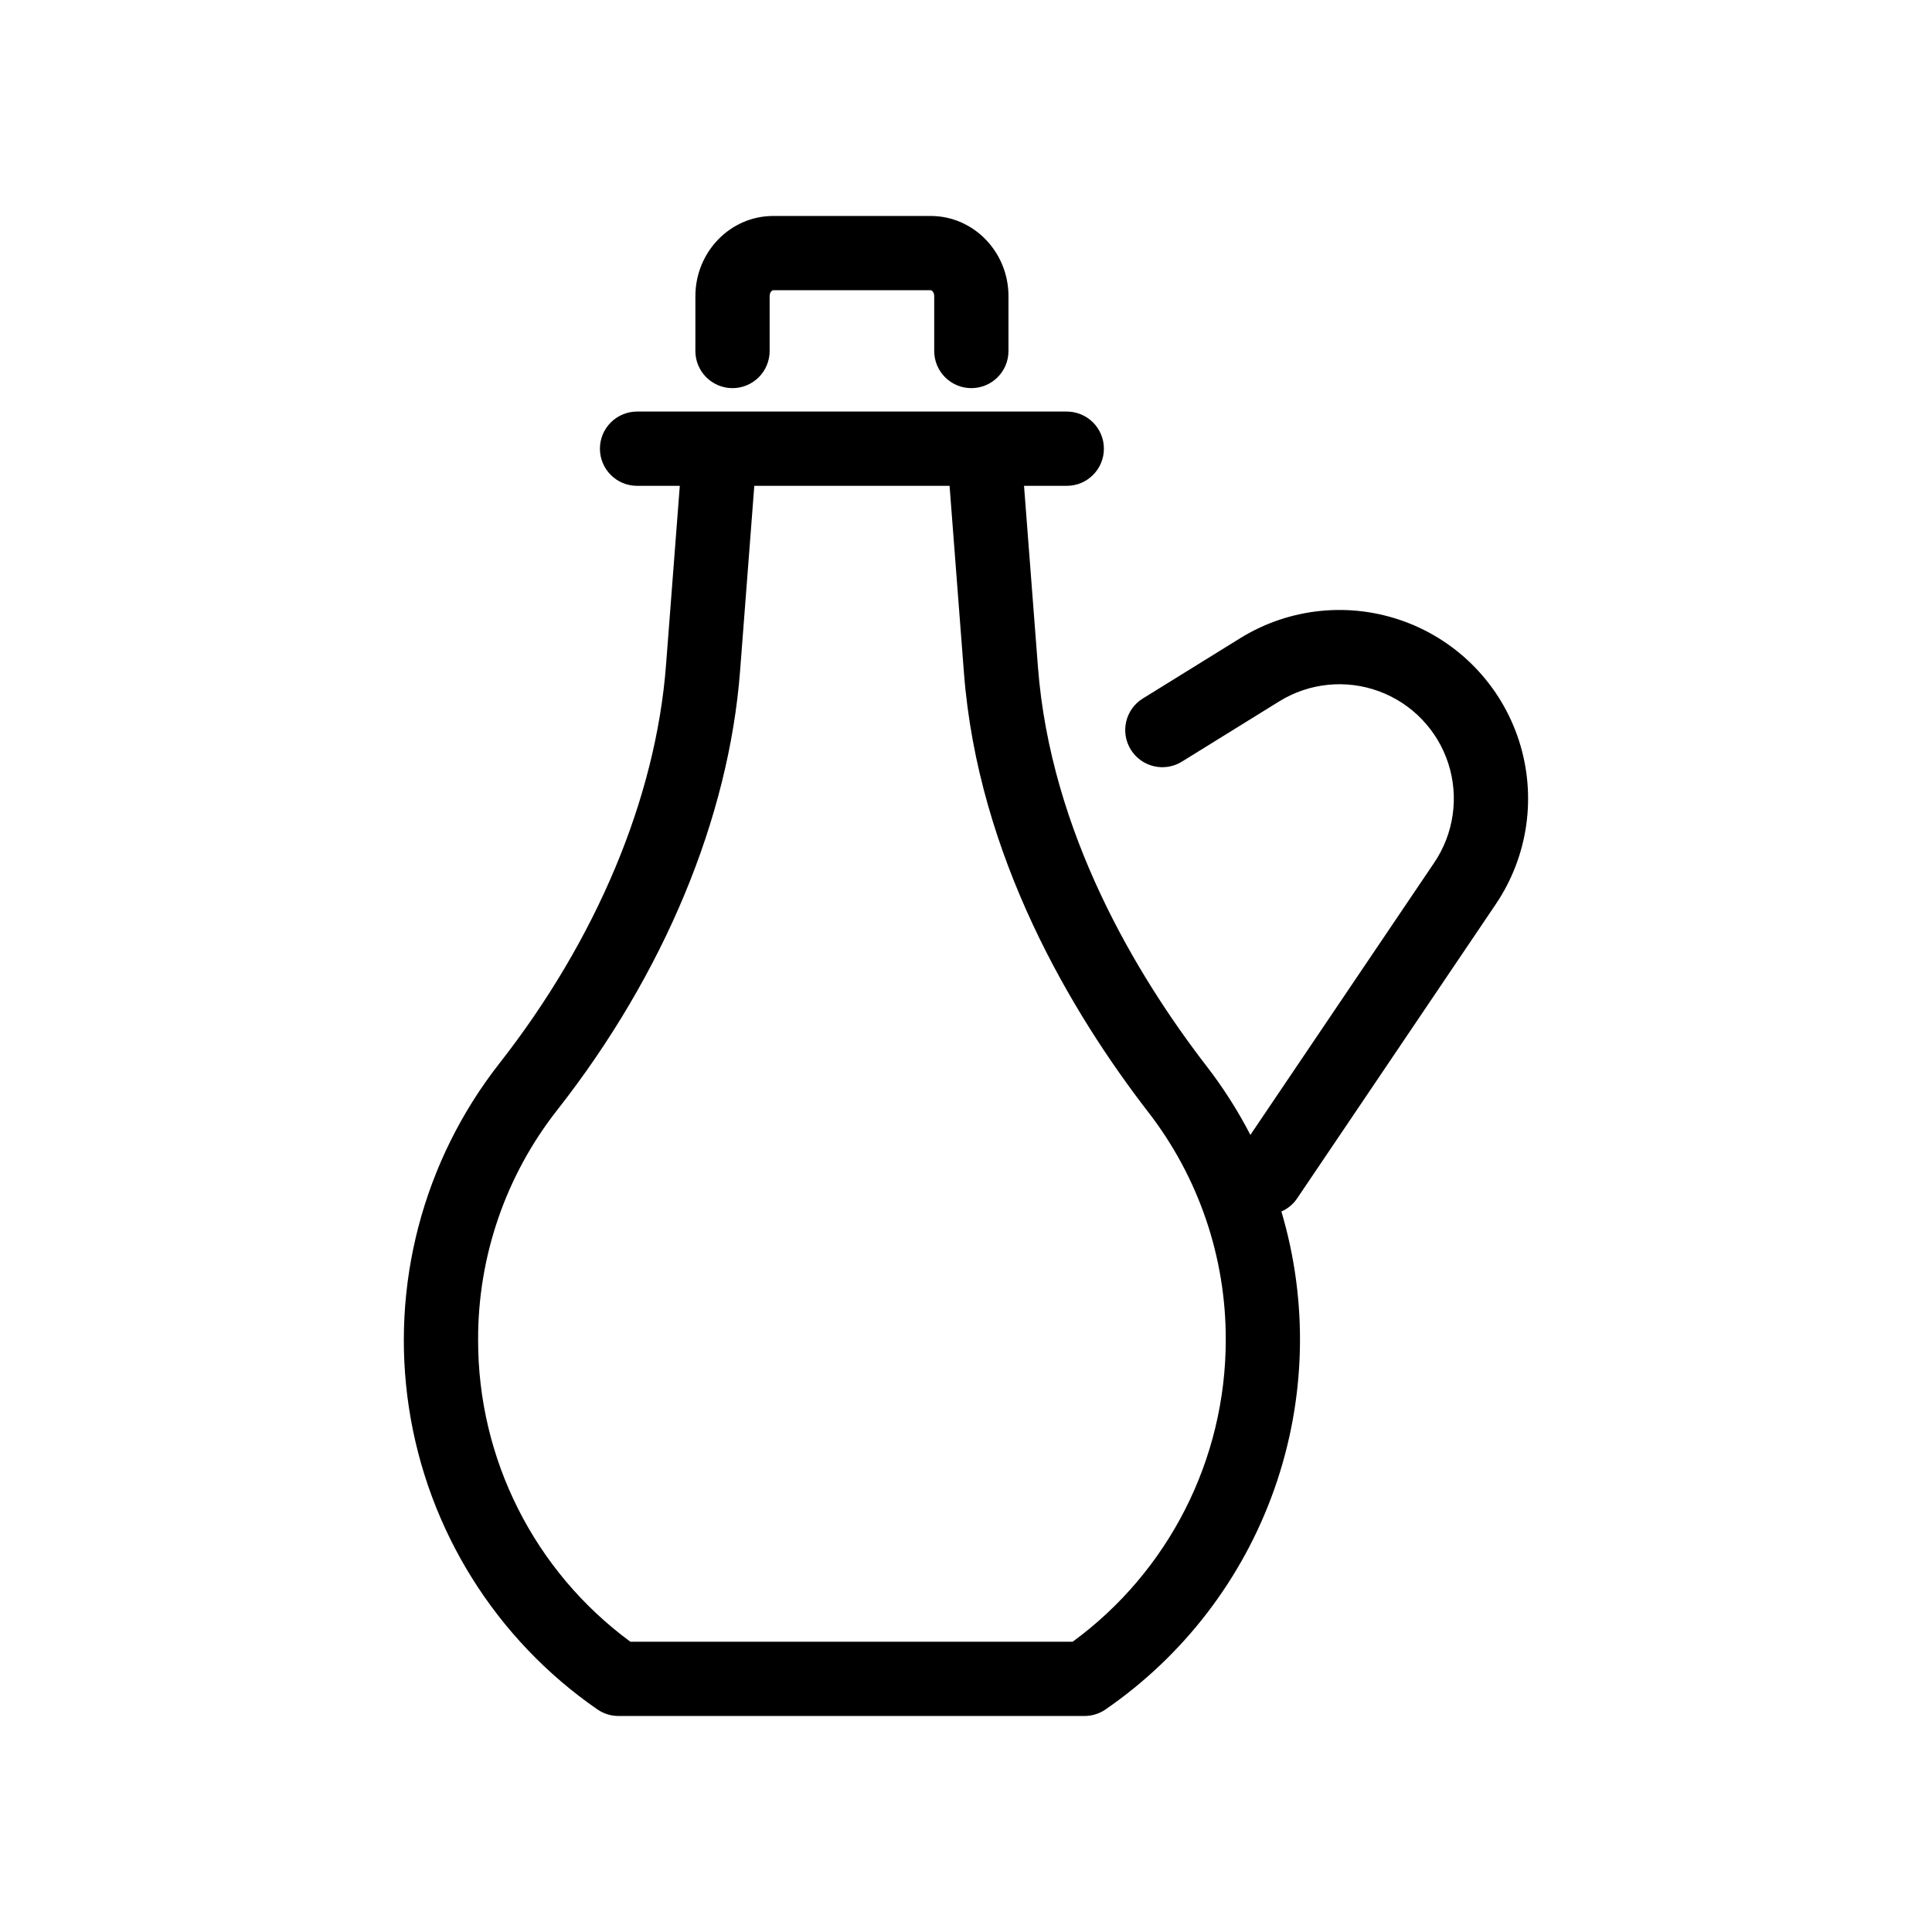 <?xml version="1.0" encoding="UTF-8"?>
<!-- Uploaded to: ICON Repo, www.svgrepo.com, Generator: ICON Repo Mixer Tools -->
<svg fill="#000000" width="800px" height="800px" version="1.1" viewBox="144 144 512 512" xmlns="http://www.w3.org/2000/svg">
 <g>
  <path d="m487.75 461.59 52.652-77.977c8.598-12.738 10.863-28.719 6.137-43.344-4.723-14.621-15.91-26.258-30.336-31.555-14.422-5.301-30.484-3.668-43.547 4.422l-25.812 15.984h-0.004c-4.609 2.863-6.027 8.922-3.168 13.535 2.856 4.617 8.91 6.047 13.531 3.195l25.812-15.984c7.922-4.902 17.66-5.891 26.406-2.68 8.742 3.211 15.527 10.27 18.391 19.133 2.863 8.867 1.492 18.559-3.719 26.281l-48.727 72.16c-3.297-6.379-7.16-12.449-11.547-18.137-18.551-24.035-41.375-61.914-44.754-105.87l-3.688-48.004h11.328c5.434 0 9.84-4.406 9.84-9.84 0-5.434-4.406-9.84-9.84-9.84h-113.88c-5.434 0-9.84 4.406-9.84 9.84 0 5.434 4.406 9.84 9.84 9.84h11.328l-3.656 47.566c-2.703 35.16-18.406 72.66-44.227 105.59-20.184 25.809-28.828 58.793-23.895 91.18 4.934 32.391 23.004 61.309 49.953 79.938 1.641 1.129 3.586 1.73 5.578 1.73h123.49c1.992 0 3.934-0.602 5.574-1.73 20.711-14.258 36.375-34.703 44.746-58.41 8.375-23.703 9.027-49.453 1.867-73.555 1.688-0.738 3.133-1.941 4.168-3.469zm-59.492 117.48h-117.21c-25.414-18.703-40.395-48.398-40.344-79.953-0.078-22.152 7.344-43.676 21.059-61.07 28.191-35.953 45.367-77.23 48.363-116.22l3.769-49.074h51.75l3.805 49.512c3.75 48.801 28.605 90.227 48.797 116.39v-0.004c13.418 17.297 20.664 38.582 20.59 60.473-0.012 31.594-15.082 61.293-40.574 79.953z"/>
  <path d="m338.12 246.86c2.613 0 5.113-1.039 6.961-2.883 1.844-1.848 2.883-4.348 2.883-6.957v-14.535c0-1.016 0.613-1.57 0.93-1.57h41.754c0.316 0 0.93 0.555 0.93 1.57v14.535c0 5.434 4.402 9.84 9.84 9.84 5.434 0 9.84-4.406 9.84-9.84v-14.535c0-11.719-9.246-21.25-20.609-21.25h-41.754c-11.363 0-20.609 9.535-20.609 21.25l-0.004 14.535c0 5.434 4.406 9.84 9.84 9.84z"/>
 </g>
</svg>